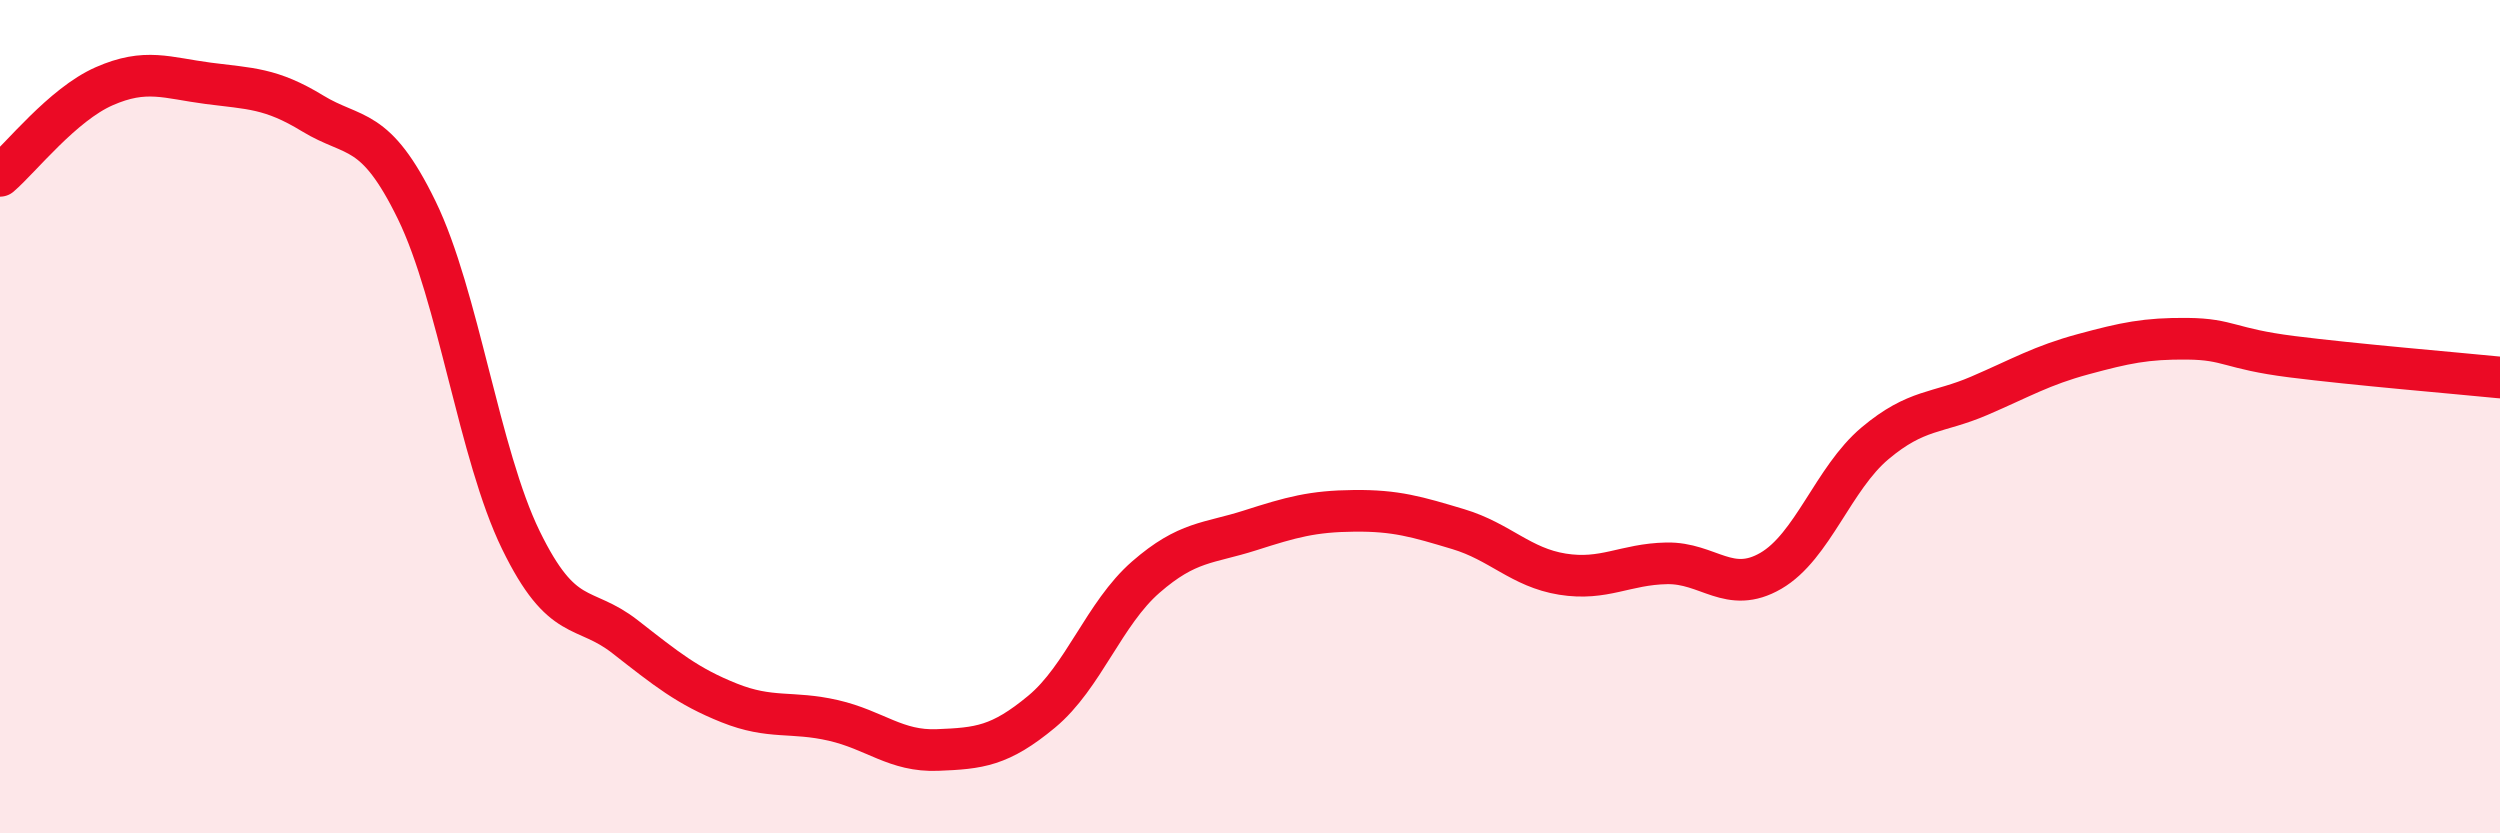 
    <svg width="60" height="20" viewBox="0 0 60 20" xmlns="http://www.w3.org/2000/svg">
      <path
        d="M 0,4.22 C 0.5,3.79 1.5,2.51 2.5,2.07 C 3.5,1.63 4,1.87 5,2 C 6,2.13 6.5,2.11 7.5,2.72 C 8.5,3.33 9,2.99 10,5.04 C 11,7.09 11.5,10.91 12.5,12.96 C 13.5,15.01 14,14.5 15,15.28 C 16,16.06 16.5,16.47 17.5,16.87 C 18.5,17.27 19,17.06 20,17.29 C 21,17.52 21.5,18.04 22.5,18 C 23.5,17.96 24,17.91 25,17.08 C 26,16.25 26.5,14.72 27.5,13.85 C 28.5,12.98 29,13.05 30,12.73 C 31,12.41 31.5,12.27 32.5,12.26 C 33.5,12.25 34,12.4 35,12.7 C 36,13 36.5,13.62 37.5,13.78 C 38.5,13.94 39,13.54 40,13.52 C 41,13.5 41.5,14.28 42.5,13.7 C 43.5,13.12 44,11.48 45,10.64 C 46,9.8 46.5,9.93 47.5,9.5 C 48.5,9.07 49,8.77 50,8.5 C 51,8.23 51.5,8.12 52.5,8.13 C 53.5,8.14 53.5,8.37 55,8.56 C 56.5,8.75 59,8.96 60,9.06L60 20L0 20Z"
        fill="#EB0A25"
        opacity="0.1"
        stroke-linecap="round"
        stroke-linejoin="round"
      />
      <path
        d="M 0,4.22 C 0.5,3.79 1.5,2.51 2.5,2.07 C 3.5,1.63 4,1.87 5,2 C 6,2.13 6.5,2.11 7.5,2.72 C 8.5,3.33 9,2.99 10,5.04 C 11,7.09 11.5,10.91 12.5,12.96 C 13.5,15.01 14,14.5 15,15.28 C 16,16.06 16.5,16.47 17.5,16.87 C 18.5,17.27 19,17.06 20,17.29 C 21,17.52 21.5,18.04 22.5,18 C 23.5,17.96 24,17.91 25,17.08 C 26,16.25 26.5,14.72 27.5,13.85 C 28.5,12.98 29,13.05 30,12.73 C 31,12.41 31.5,12.27 32.5,12.26 C 33.5,12.25 34,12.4 35,12.7 C 36,13 36.5,13.62 37.5,13.78 C 38.5,13.94 39,13.54 40,13.52 C 41,13.5 41.5,14.28 42.5,13.7 C 43.5,13.12 44,11.48 45,10.64 C 46,9.8 46.5,9.93 47.5,9.5 C 48.5,9.07 49,8.77 50,8.5 C 51,8.23 51.5,8.12 52.5,8.13 C 53.5,8.14 53.5,8.37 55,8.56 C 56.5,8.75 59,8.96 60,9.06"
        stroke="#EB0A25"
        stroke-width="1"
        fill="none"
        stroke-linecap="round"
        stroke-linejoin="round"
      />
    </svg>
  